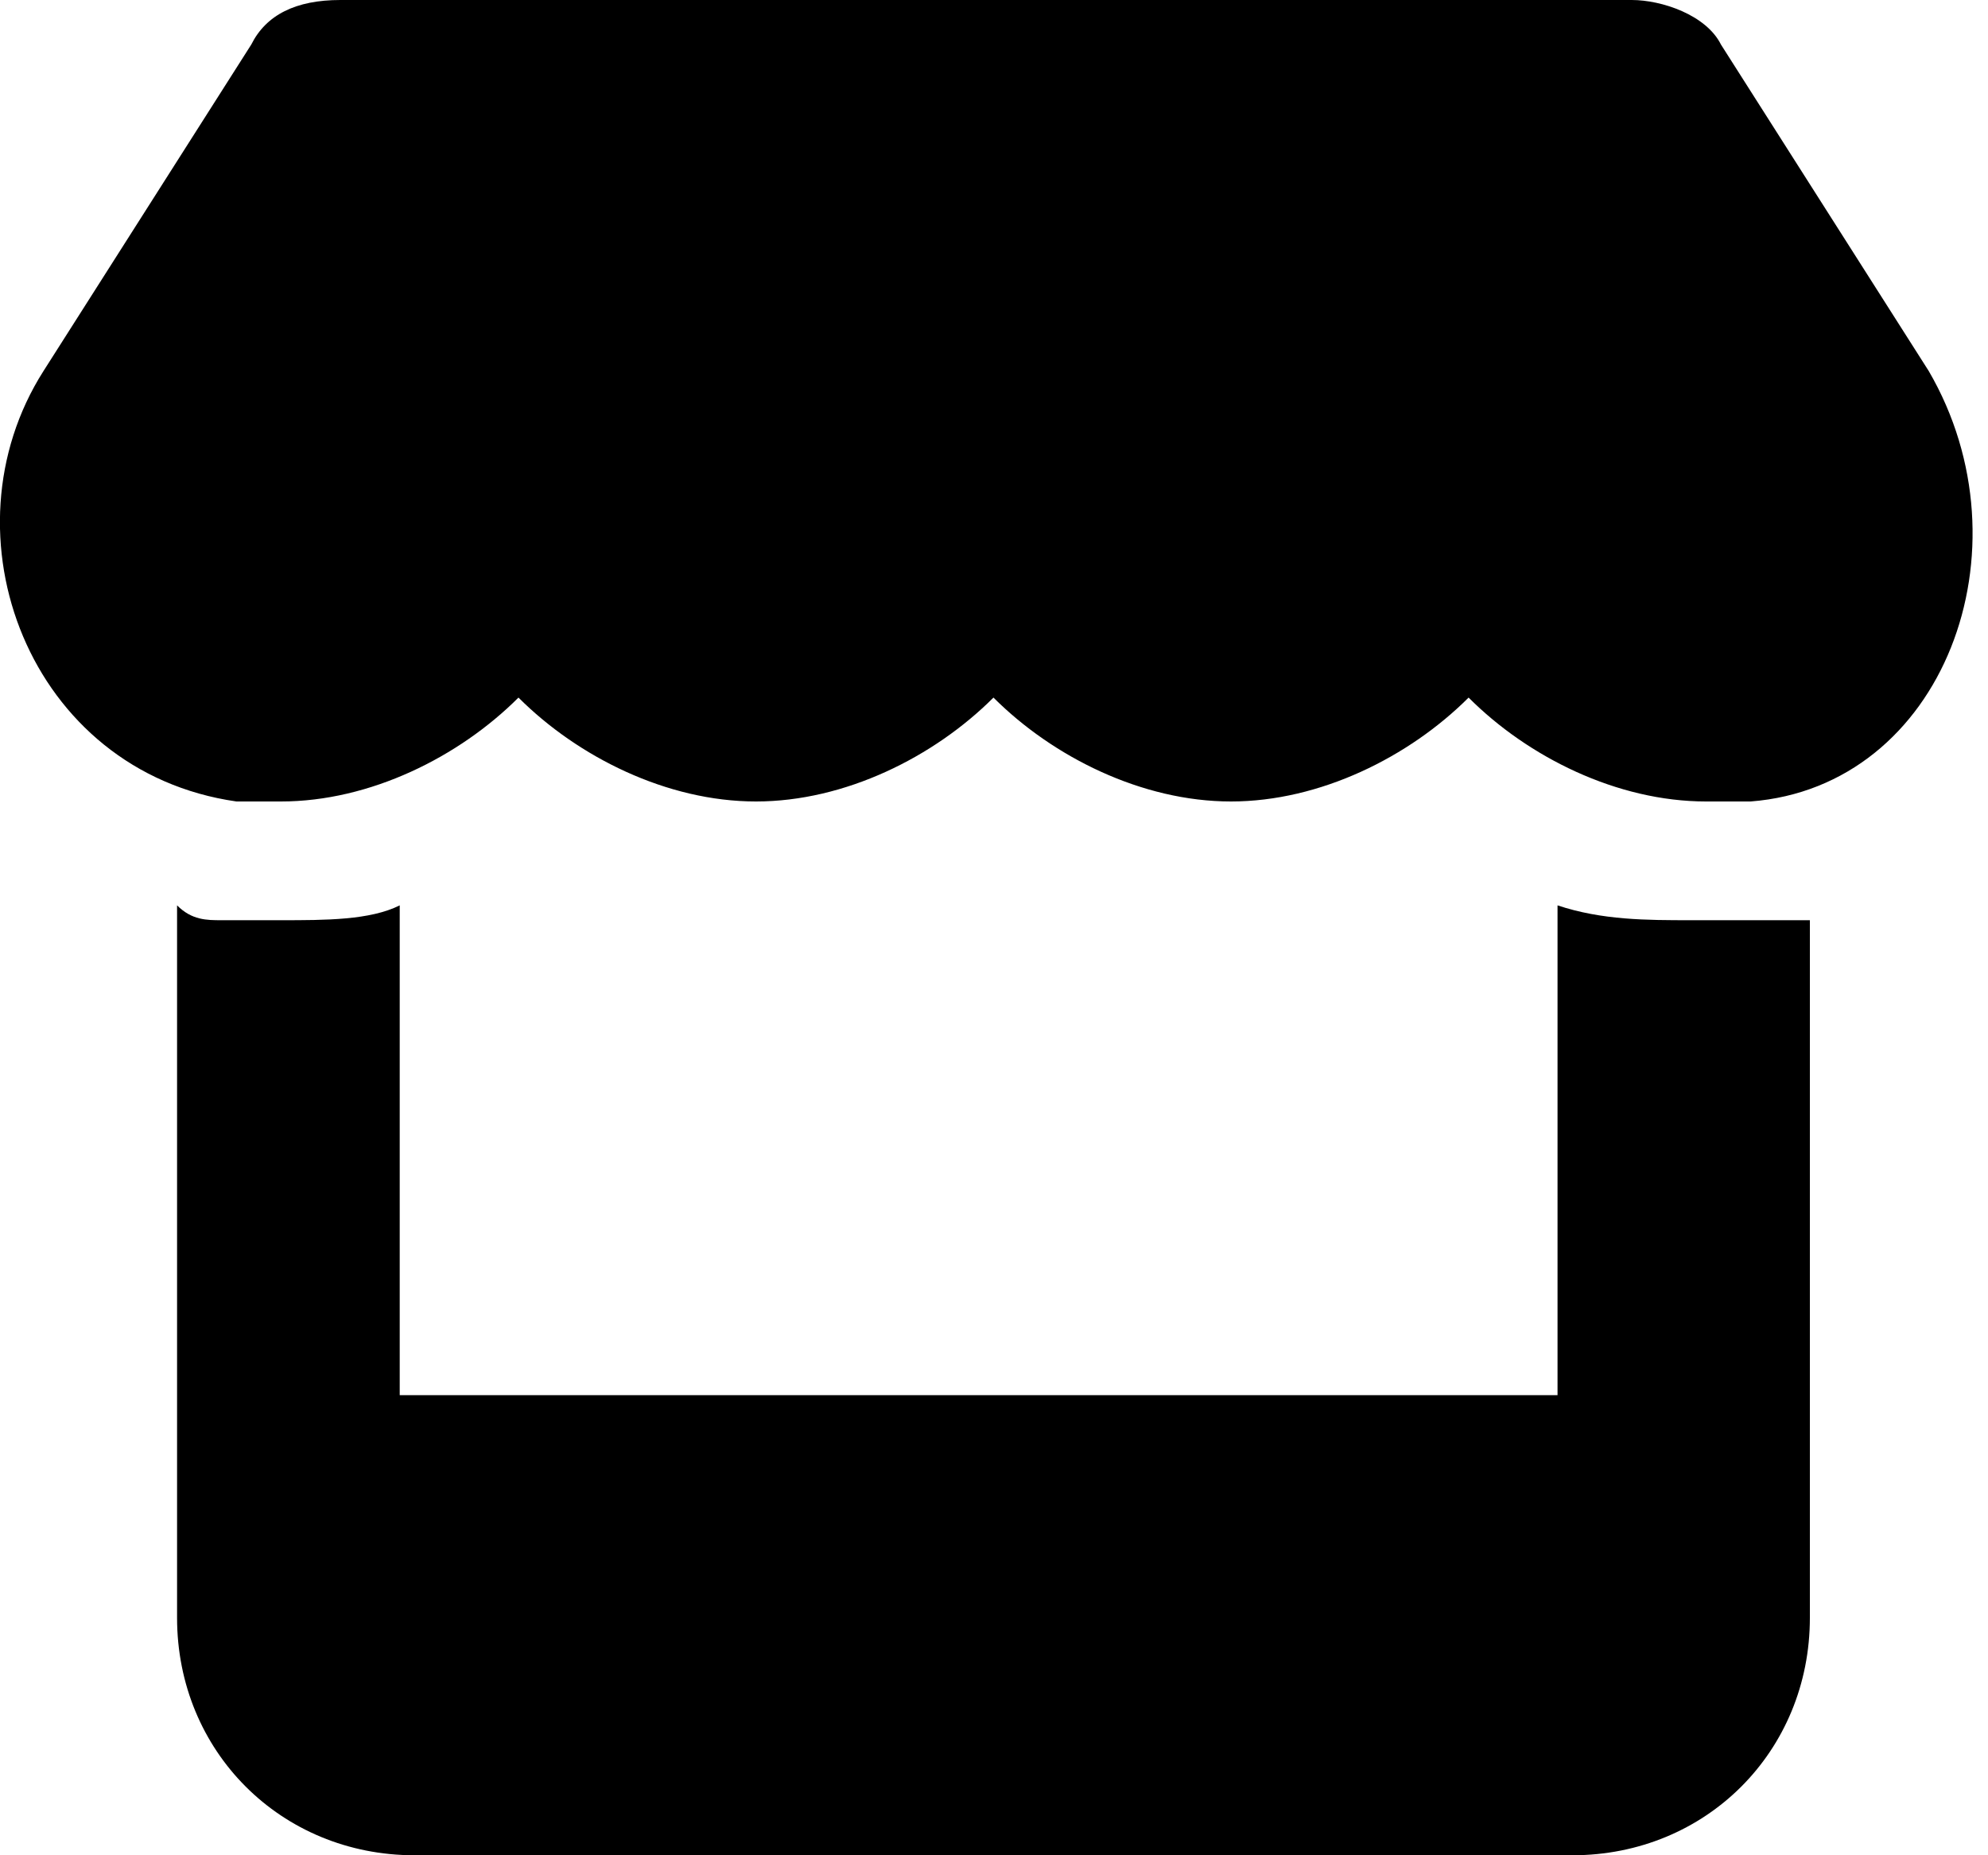 <svg width="15" height="14" viewBox="0 0 15 14" fill="none" xmlns="http://www.w3.org/2000/svg">
<path d="M14.553 2.8L12.985 0.336C12.873 0.112 12.537 0 12.312 0H2.568C2.232 0 2.008 0.112 1.896 0.336L0.328 2.8C-0.456 4.032 0.216 5.824 1.784 6.048C1.896 6.048 2.008 6.048 2.12 6.048C2.792 6.048 3.464 5.712 3.912 5.264C4.36 5.712 5.032 6.048 5.704 6.048C6.376 6.048 7.048 5.712 7.496 5.264C7.944 5.712 8.616 6.048 9.288 6.048C9.96 6.048 10.633 5.712 11.081 5.264C11.528 5.712 12.2 6.048 12.873 6.048C12.985 6.048 13.097 6.048 13.209 6.048C14.665 5.936 15.336 4.144 14.553 2.8ZM13.209 6.944C13.097 6.944 12.873 6.944 12.761 6.944C12.425 6.944 12.088 6.944 11.752 6.832V10.528H3.016V6.832C2.792 6.944 2.456 6.944 2.12 6.944C2.008 6.944 1.784 6.944 1.672 6.944C1.56 6.944 1.448 6.944 1.336 6.832V10.416V12.208C1.336 13.216 2.12 14 3.128 14H11.864C12.873 14 13.656 13.216 13.656 12.208V10.528V6.944C13.432 6.944 13.32 6.944 13.209 6.944Z" fill="black"/>
</svg>
